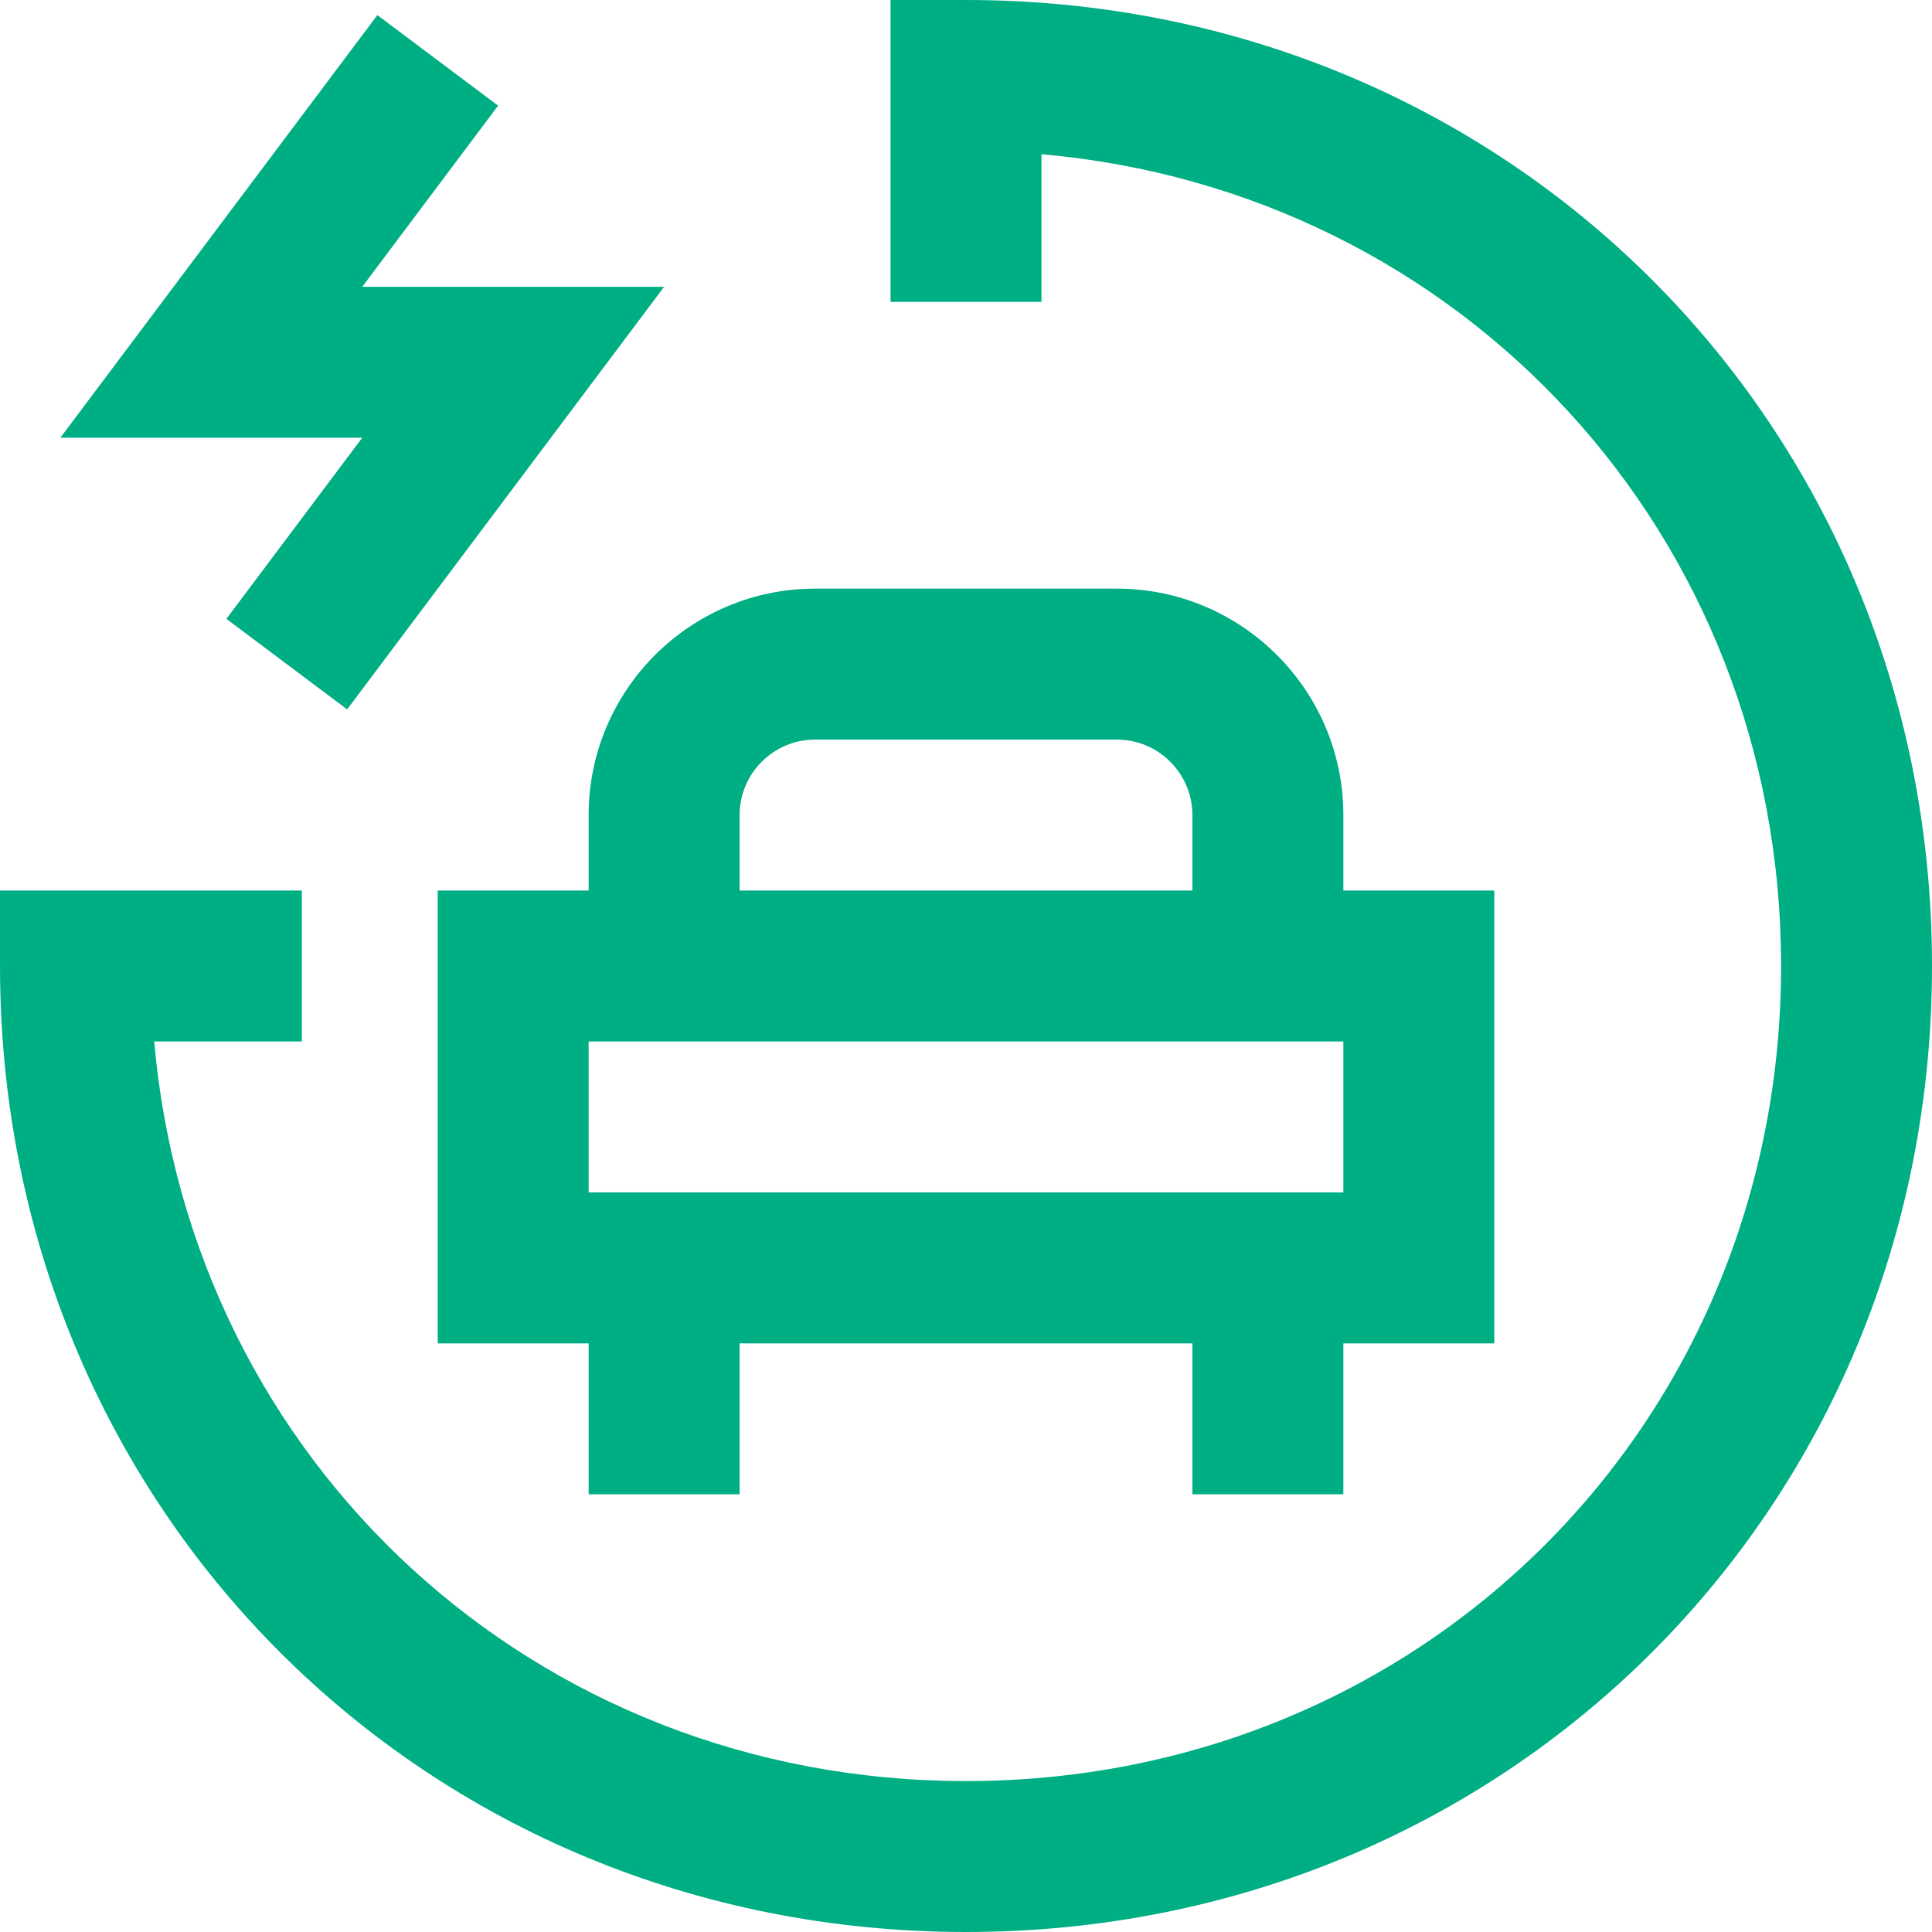 <svg width="50" height="50" viewBox="0 0 50 50" fill="none" xmlns="http://www.w3.org/2000/svg">
<path d="M28.906 15.234H21.094C17.863 15.234 15.234 17.863 15.234 21.094V23.047H11.328V34.766H15.234V38.672H19.141V34.766H30.859V38.672H34.766V34.766H38.672V23.047H34.766V21.094C34.766 17.863 32.137 15.234 28.906 15.234ZM19.141 21.094C19.141 20.017 20.017 19.141 21.094 19.141H28.906C29.983 19.141 30.859 20.017 30.859 21.094V23.047H19.141V21.094ZM34.766 30.859H15.234V26.953H34.766V30.859Z" fill="#00AE84"/>
<path d="M5.859 16.016L8.984 18.359L17.188 7.422H9.375L12.891 2.734L9.766 0.391L1.562 11.328H9.375L5.859 16.016Z" fill="#00AE84"/>
<path d="M25 0H23.047V7.812H26.953V3.991C37.833 4.947 46.094 13.831 46.094 25C46.094 36.828 36.828 46.094 25 46.094C13.831 46.094 4.947 37.833 3.991 26.953H7.812V23.047H0V25C0 39.019 10.981 50 25 50C39.019 50 50 39.019 50 25C50 10.981 39.019 0 25 0Z" fill="#00AE84"/>
</svg>
